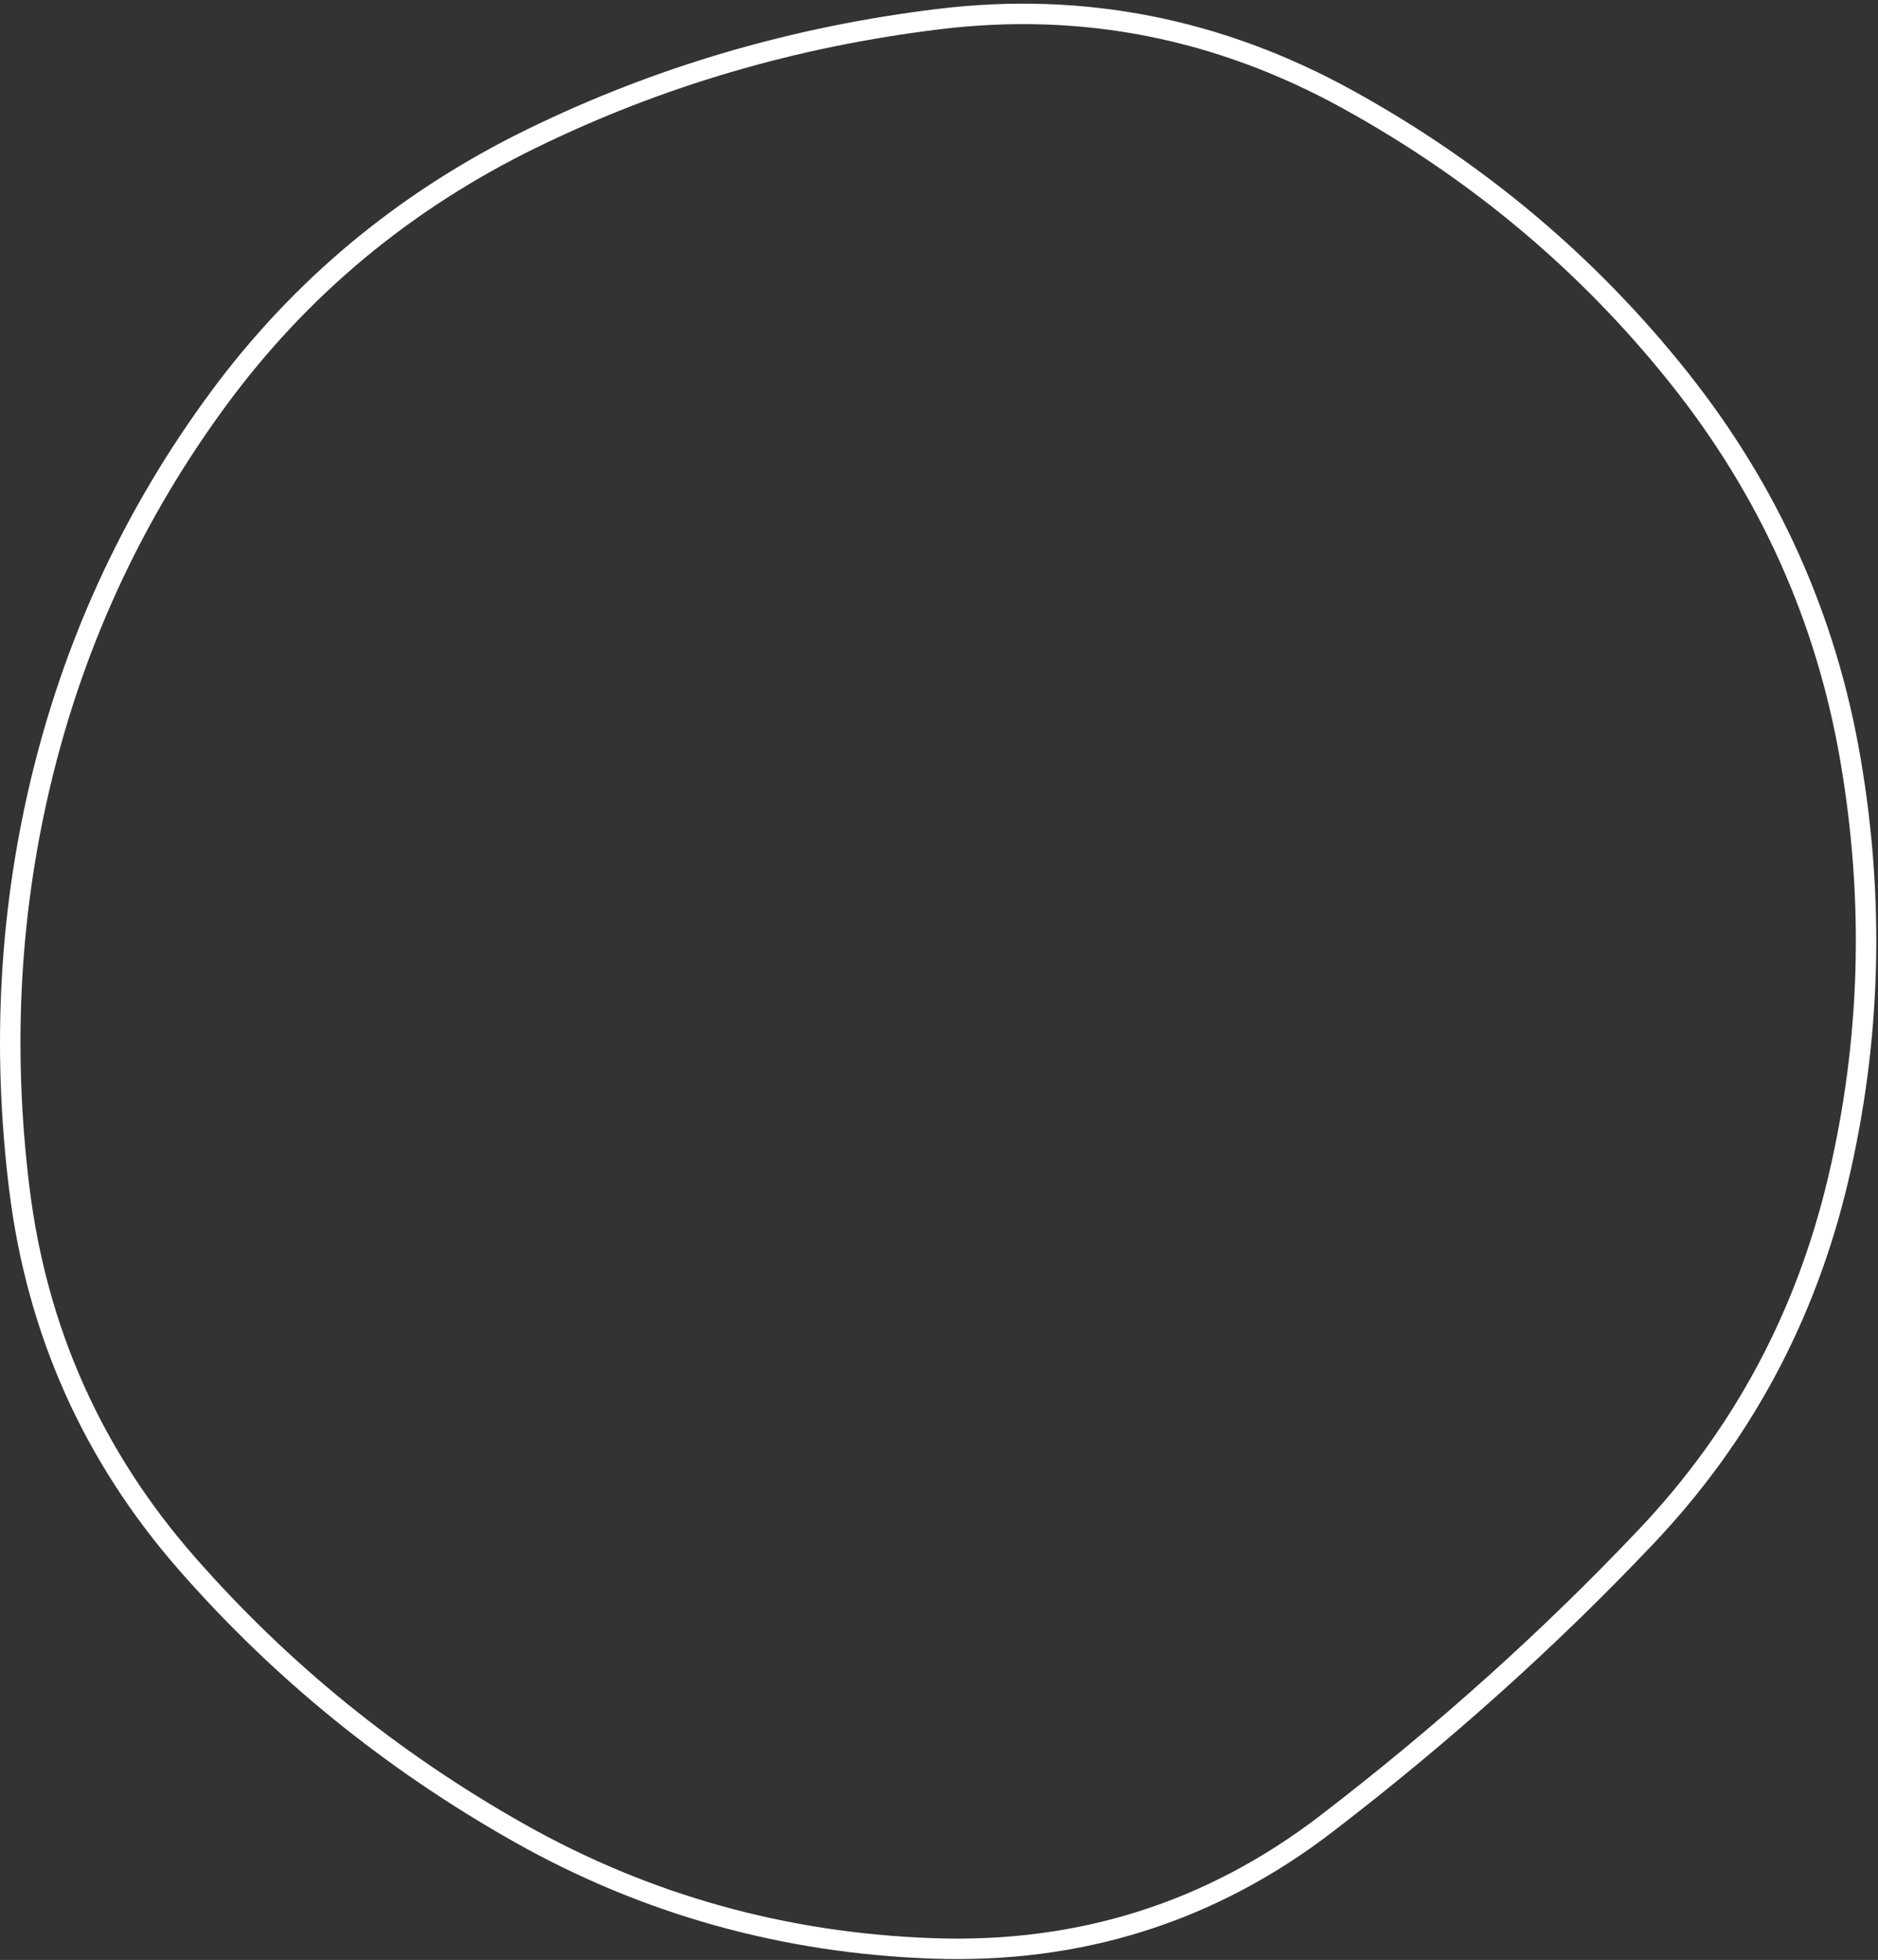 <svg width="459" height="479" viewBox="0 0 459 479" fill="none" xmlns="http://www.w3.org/2000/svg">
<rect x="0" y="0" width="459" height="479" fill="#333333" stroke="none"/>
<path d="M449.292 288.102C441.392 321.679 425.769 350.782 402.41 375.456C378.839 400.356 352.771 423.768 324.204 445.692C296.006 467.332 263.912 477.489 227.816 476.176C191.541 474.857 157.932 465.464 126.953 447.997C95.863 430.467 68.751 408.479 45.607 382.029C22.605 355.741 8.98 325.209 4.707 290.371C0.41 255.33 2.395 221.306 10.651 188.281C18.906 155.263 33.099 125.06 53.24 97.655C73.331 70.319 98.848 49.079 129.825 33.92C160.9 18.713 194.129 8.957 229.527 4.657C264.663 0.388 297.969 6.946 329.517 24.363C361.236 41.875 388.147 64.496 410.271 92.234C432.344 119.907 446.333 151.017 452.262 185.597C458.206 220.273 457.214 254.434 449.292 288.102Z" stroke="white" stroke-width="5"/>
</svg>
